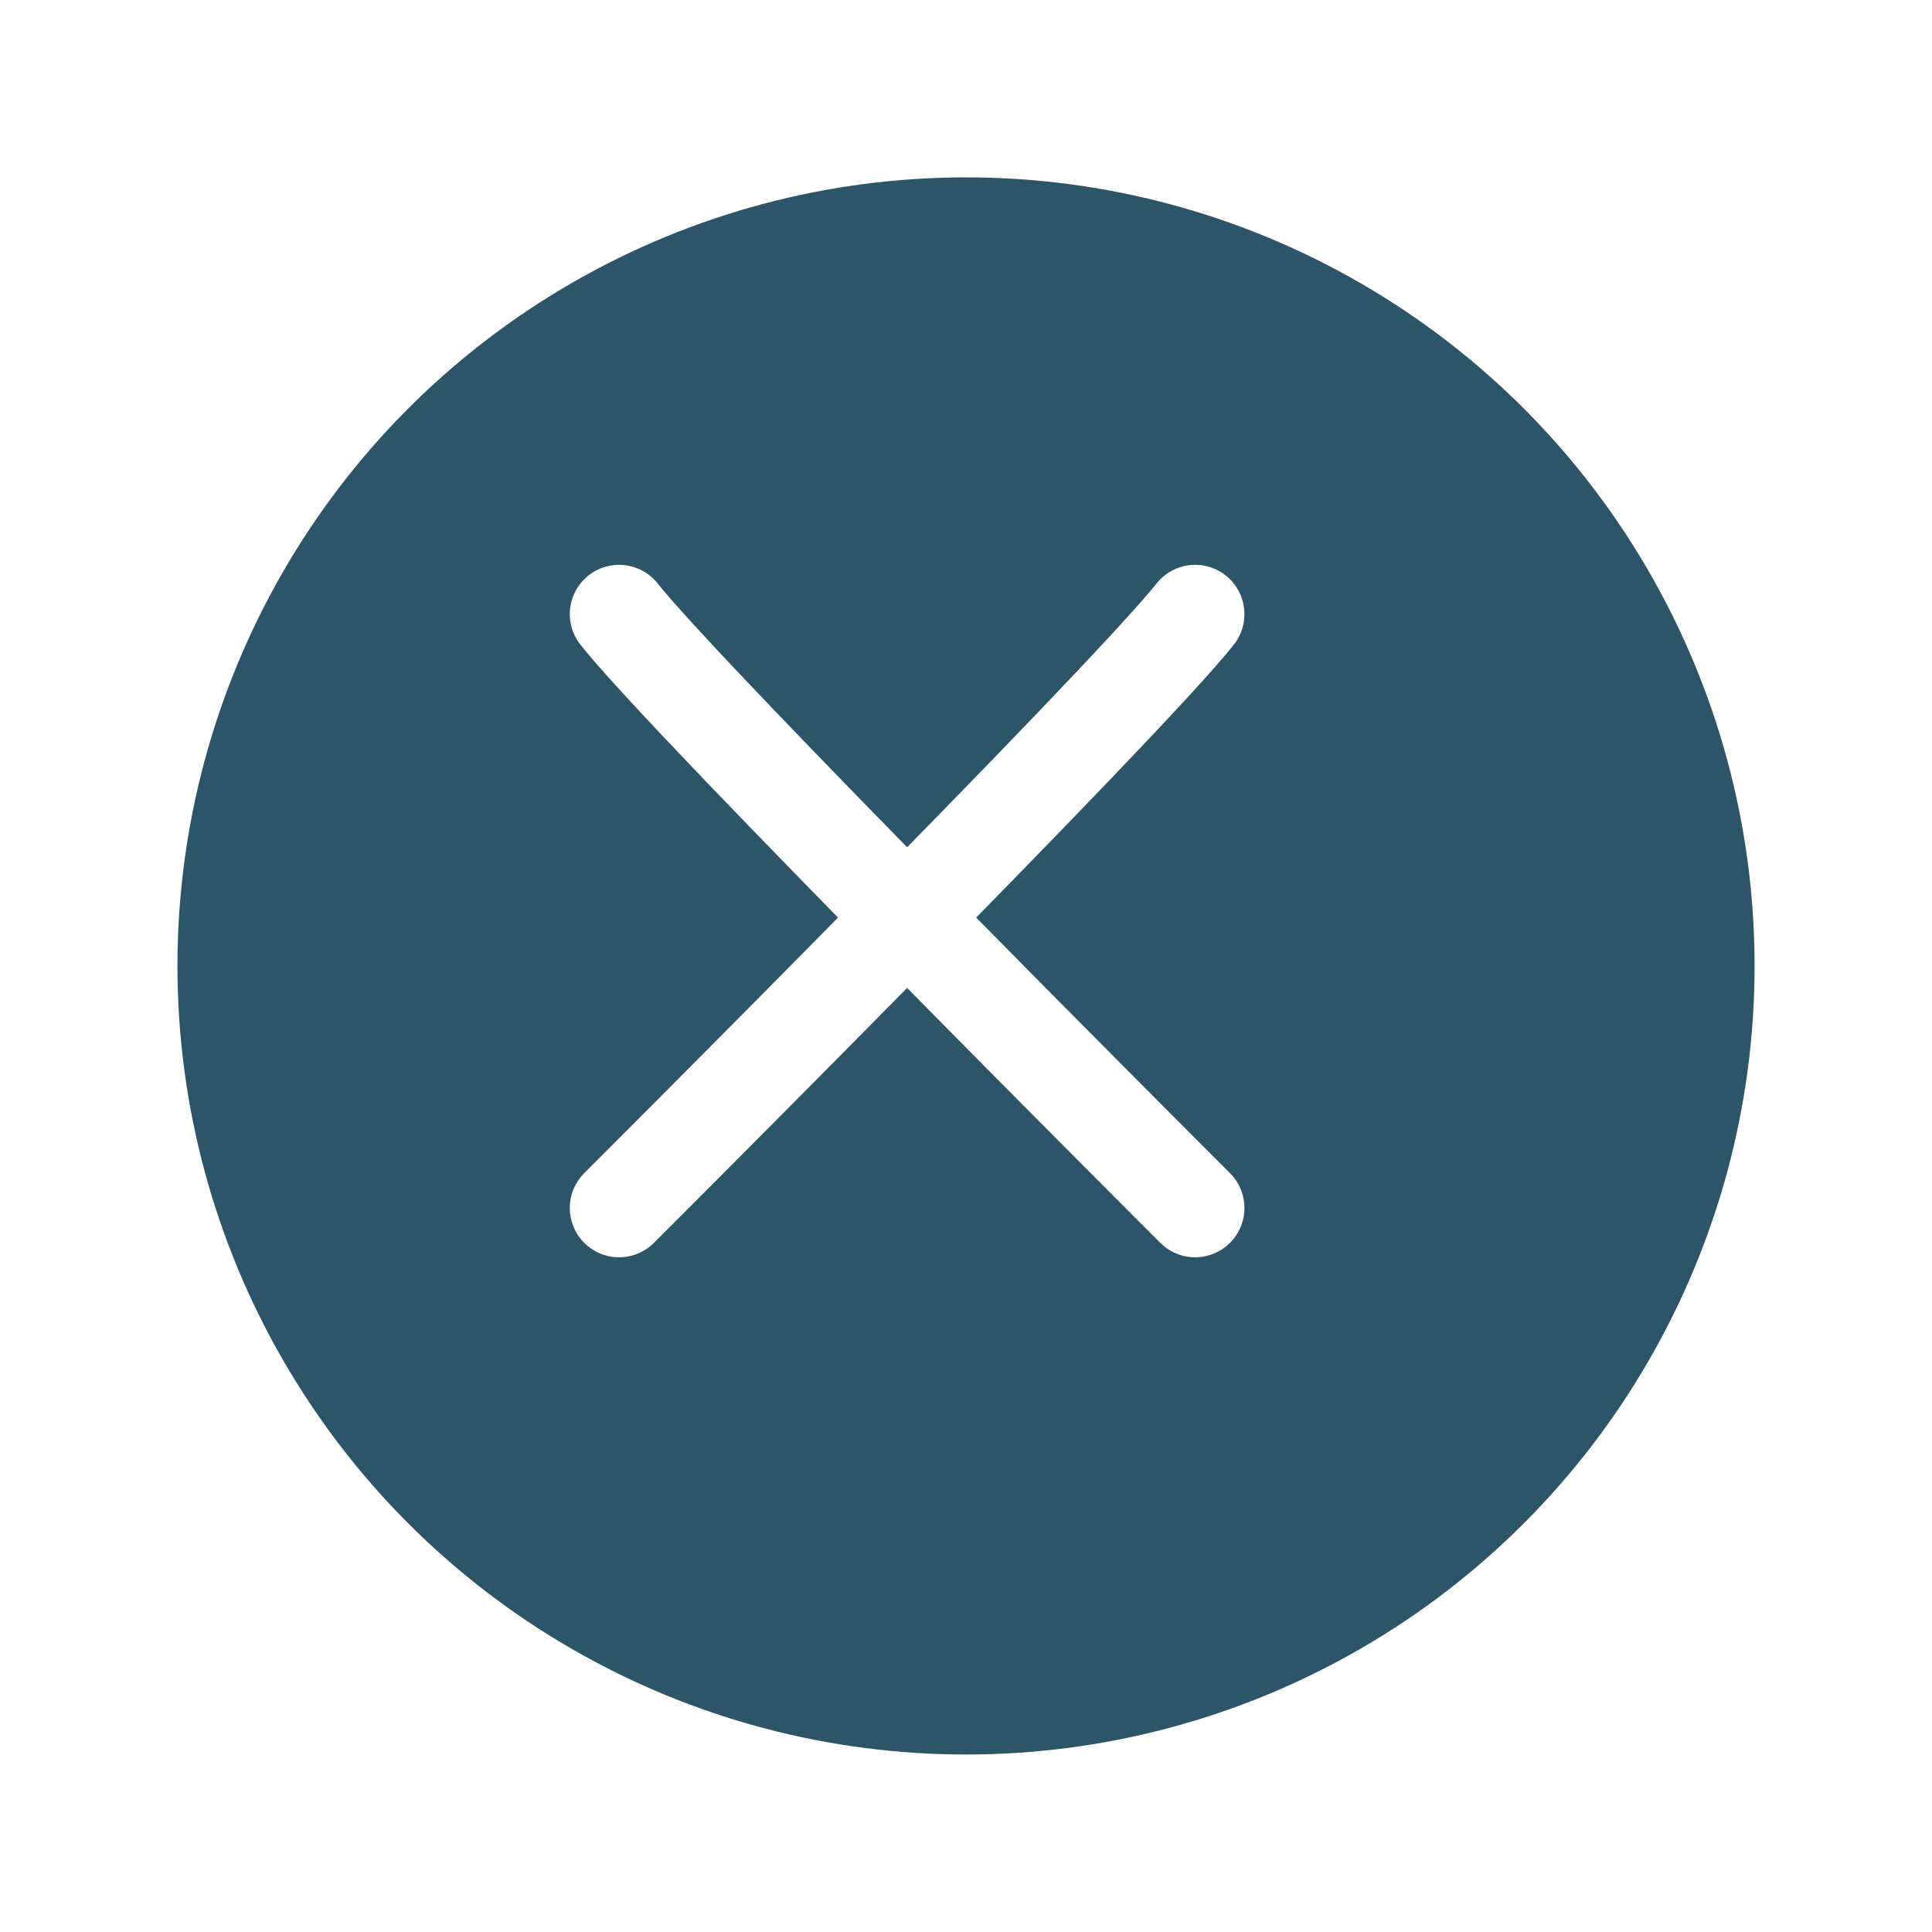 <svg xmlns="http://www.w3.org/2000/svg" xmlns:xlink="http://www.w3.org/1999/xlink" width="98" height="98" viewBox="0 0 98 98">
  <defs>
    <filter id="楕円形_150" x="0" y="0" width="98" height="98" filterUnits="userSpaceOnUse">
      <feOffset dx="3" dy="3" input="SourceAlpha"/>
      <feGaussianBlur stdDeviation="3" result="blur"/>
      <feFlood flood-opacity="0.396"/>
      <feComposite operator="in" in2="blur"/>
      <feComposite in="SourceGraphic"/>
    </filter>
  </defs>
  <g id="menu_close_btn" transform="translate(1.091 1.067)">
    <g transform="matrix(1, 0, 0, 1, -1.09, -1.07)" filter="url(#楕円形_150)">
      <circle id="楕円形_150-2" data-name="楕円形 150" cx="40" cy="40" r="40" transform="translate(6 6)" fill="#2d5569"/>
    </g>
    <path id="パス_258" data-name="パス 258" d="M0,0S25.572,25.622,30.124,29.22" transform="translate(30.312 60.208) rotate(-90)" fill="none" stroke="#fff" stroke-linecap="round" stroke-linejoin="round" stroke-width="5"/>
    <path id="パス_796" data-name="パス 796" d="M0,29.22S25.572,3.6,30.124,0" transform="translate(30.312 60.208) rotate(-90)" fill="none" stroke="#fff" stroke-linecap="round" stroke-linejoin="round" stroke-width="5"/>
  </g>
</svg>
